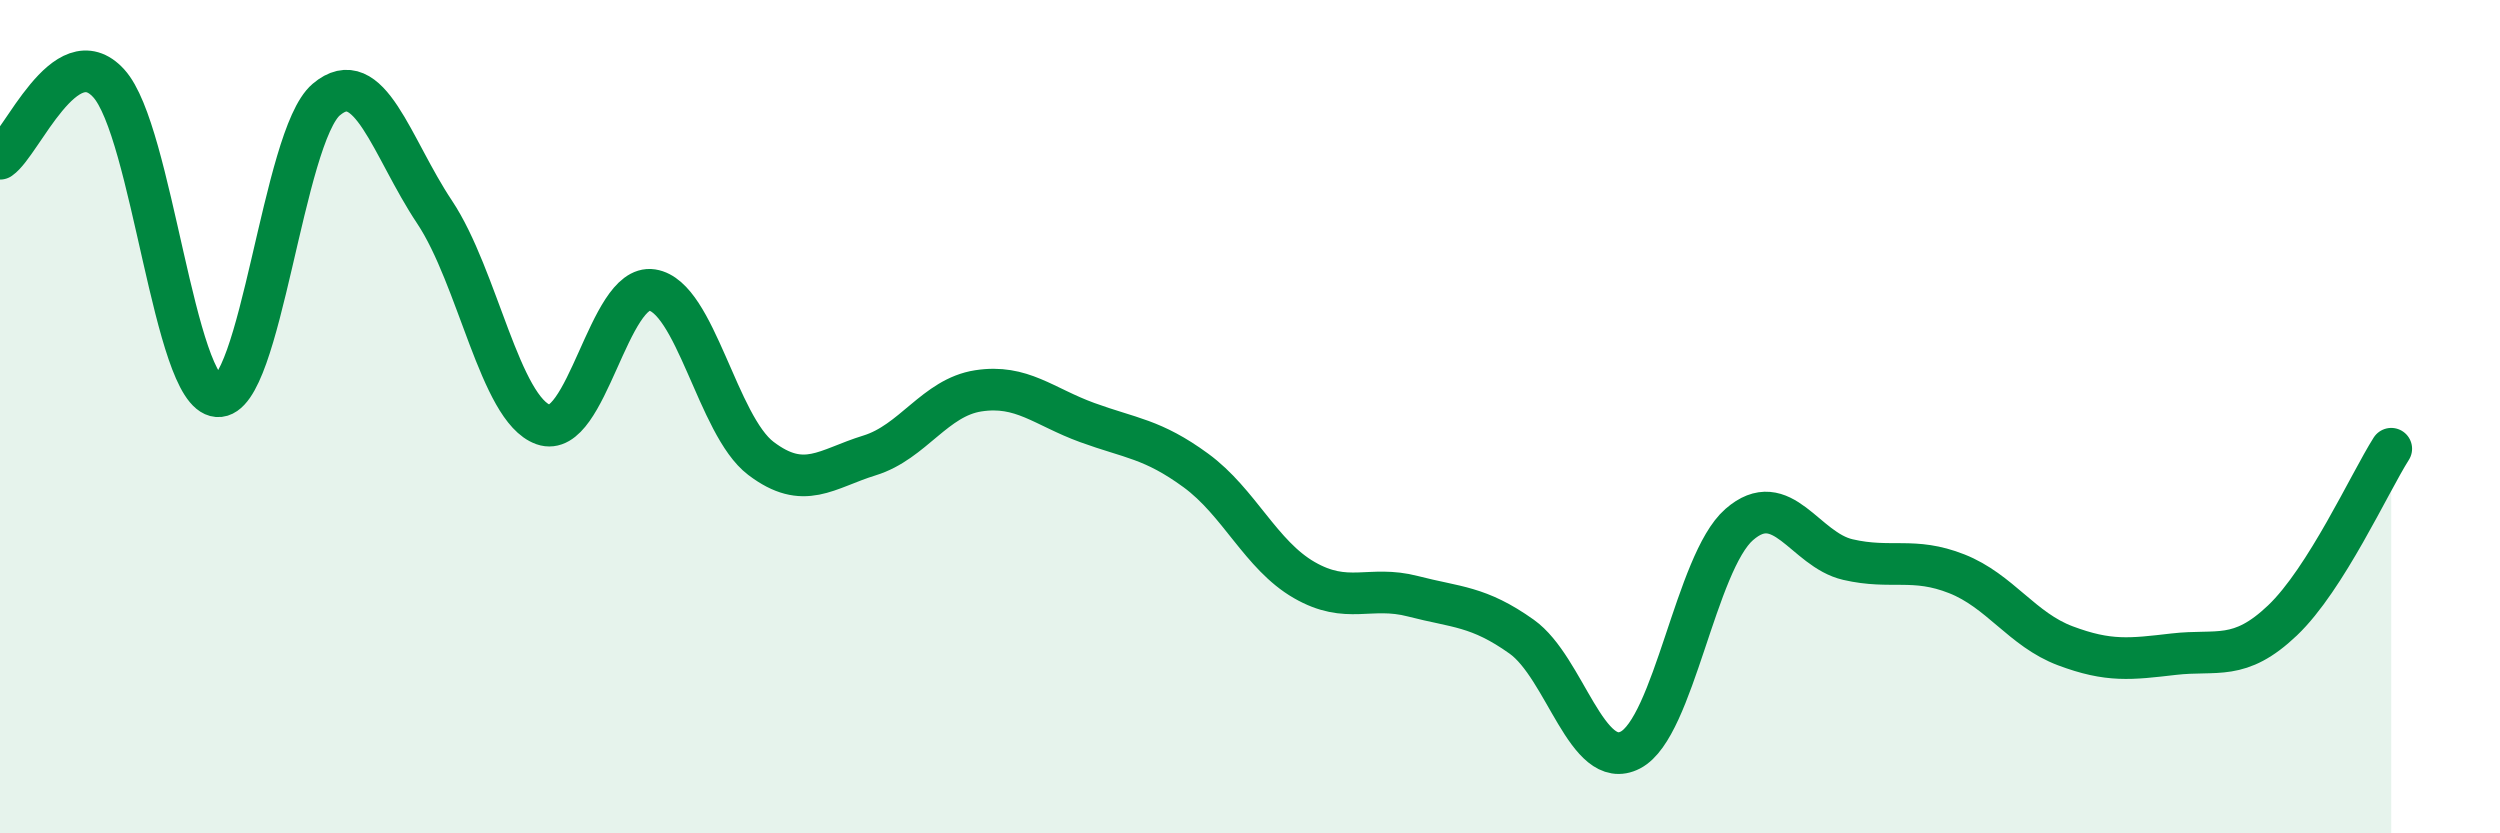 
    <svg width="60" height="20" viewBox="0 0 60 20" xmlns="http://www.w3.org/2000/svg">
      <path
        d="M 0,3.81 C 0.52,3.45 1.57,0.86 2.61,2 C 3.65,3.14 4.18,9.43 5.22,9.51 C 6.26,9.59 6.79,3.27 7.83,2.39 C 8.87,1.51 9.39,3.53 10.43,5.09 C 11.47,6.65 12,9.82 13.04,10.19 C 14.08,10.56 14.61,6.8 15.65,6.96 C 16.69,7.12 17.22,10.21 18.26,11 C 19.3,11.79 19.83,11.25 20.87,10.93 C 21.91,10.61 22.44,9.54 23.48,9.38 C 24.52,9.22 25.05,9.76 26.09,10.14 C 27.13,10.52 27.66,10.53 28.7,11.29 C 29.74,12.05 30.26,13.32 31.3,13.92 C 32.34,14.52 32.87,14.04 33.91,14.31 C 34.95,14.58 35.48,14.54 36.52,15.28 C 37.56,16.02 38.09,18.54 39.13,18 C 40.17,17.46 40.7,13.5 41.74,12.59 C 42.78,11.68 43.31,13.19 44.35,13.43 C 45.39,13.67 45.92,13.36 46.96,13.77 C 48,14.18 48.53,15.11 49.57,15.5 C 50.61,15.89 51.13,15.82 52.17,15.7 C 53.21,15.58 53.74,15.88 54.78,14.89 C 55.82,13.9 56.87,11.59 57.39,10.77L57.39 20L0 20Z"
        fill="#008740"
        opacity="0.1"
        stroke-linecap="round"
        stroke-linejoin="round"
      />
      <path
        d="M 0,3.81 C 0.52,3.45 1.57,0.86 2.61,2 C 3.65,3.14 4.18,9.43 5.22,9.51 C 6.26,9.59 6.79,3.27 7.83,2.39 C 8.87,1.51 9.39,3.53 10.43,5.09 C 11.47,6.65 12,9.82 13.04,10.19 C 14.08,10.56 14.61,6.8 15.65,6.96 C 16.69,7.12 17.22,10.21 18.26,11 C 19.3,11.79 19.83,11.25 20.87,10.93 C 21.91,10.61 22.44,9.54 23.48,9.38 C 24.52,9.22 25.05,9.76 26.09,10.14 C 27.13,10.52 27.66,10.53 28.7,11.29 C 29.74,12.05 30.26,13.32 31.3,13.92 C 32.34,14.52 32.87,14.04 33.91,14.31 C 34.95,14.58 35.48,14.54 36.52,15.28 C 37.56,16.02 38.09,18.54 39.13,18 C 40.17,17.46 40.7,13.5 41.74,12.59 C 42.78,11.68 43.31,13.19 44.35,13.43 C 45.39,13.67 45.92,13.36 46.96,13.77 C 48,14.18 48.53,15.11 49.57,15.5 C 50.61,15.89 51.13,15.82 52.17,15.7 C 53.21,15.58 53.74,15.88 54.78,14.89 C 55.82,13.9 56.87,11.59 57.39,10.77"
        stroke="#008740"
        stroke-width="1"
        fill="none"
        stroke-linecap="round"
        stroke-linejoin="round"
      />
    </svg>
  